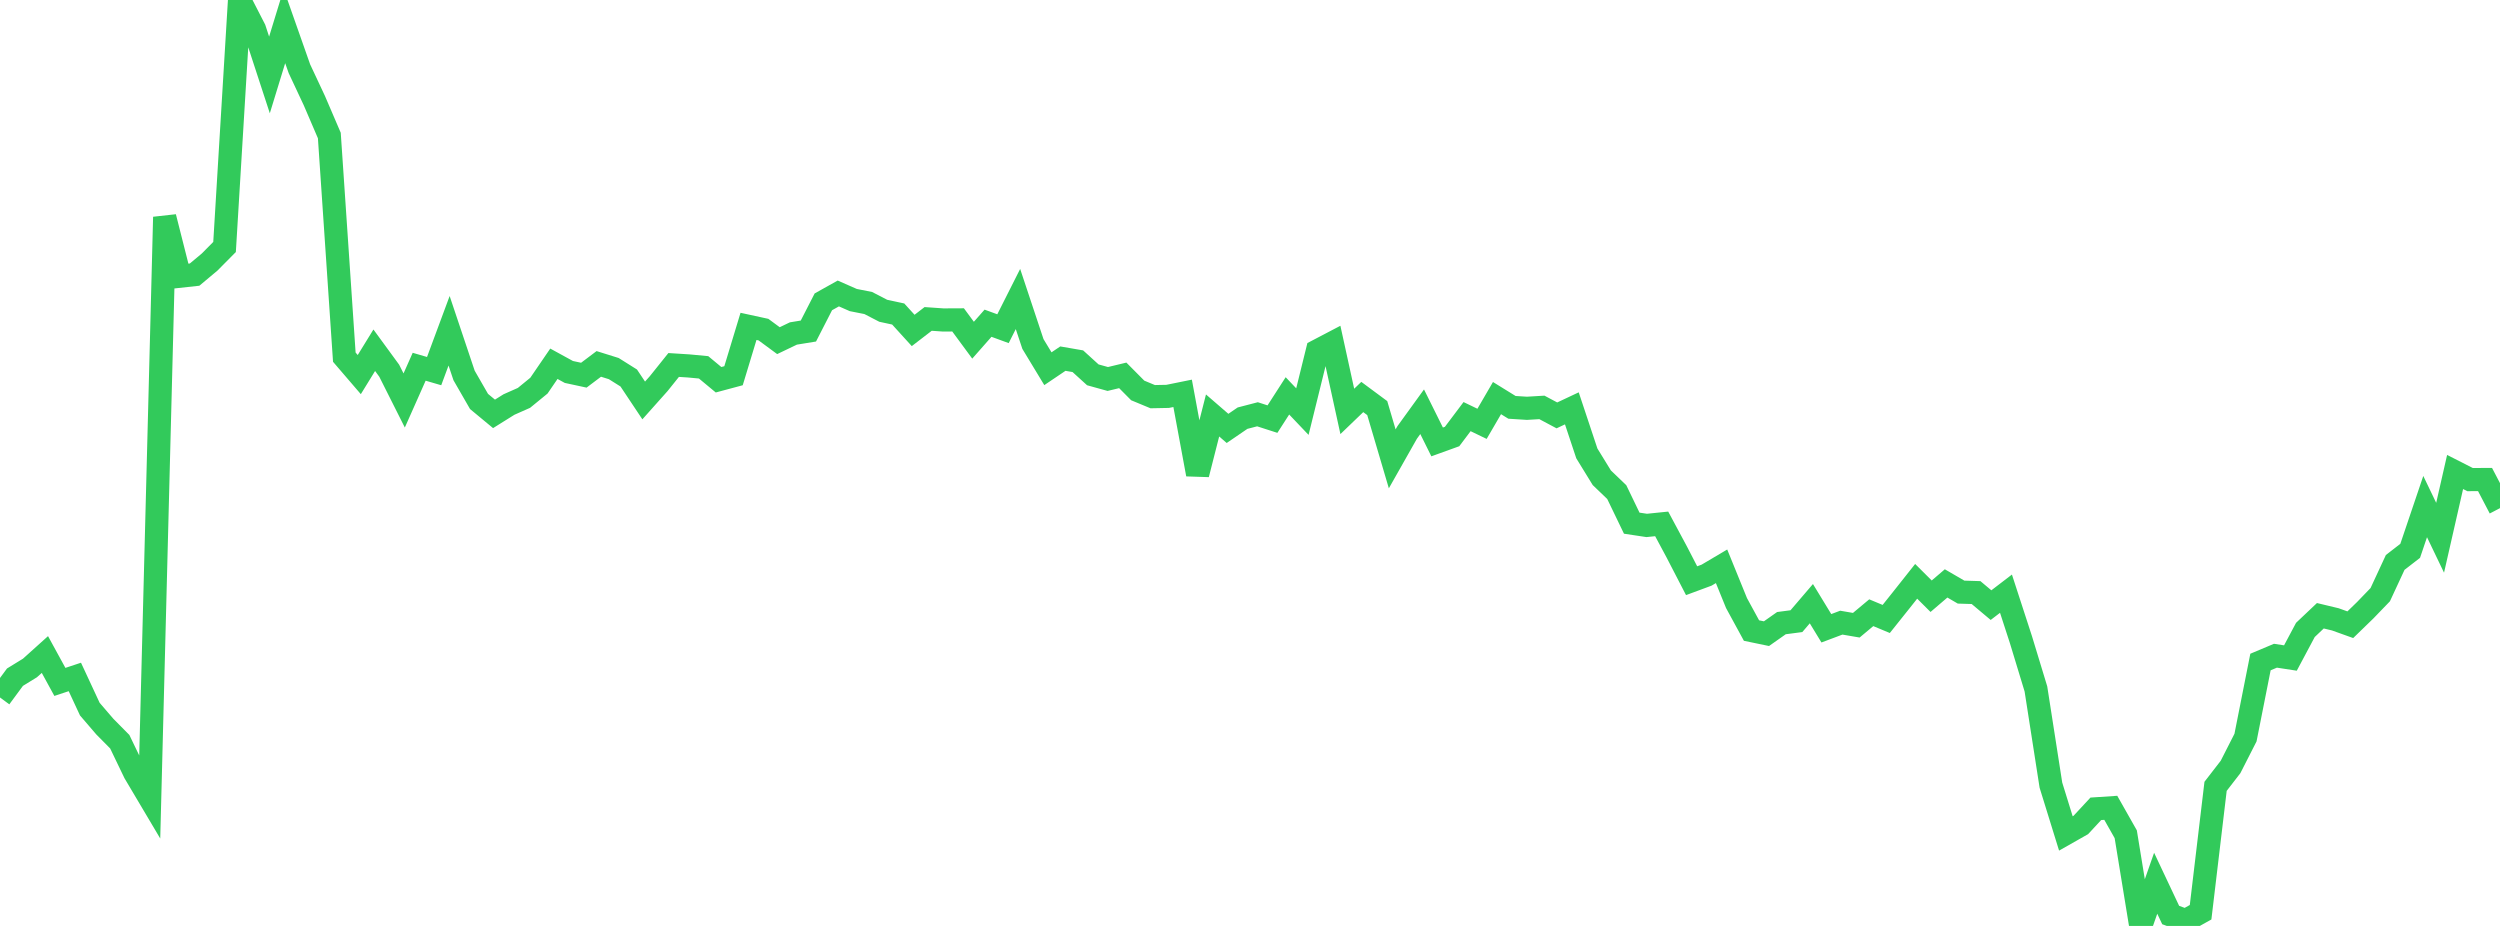 <?xml version="1.0" standalone="no"?>
<!DOCTYPE svg PUBLIC "-//W3C//DTD SVG 1.1//EN" "http://www.w3.org/Graphics/SVG/1.1/DTD/svg11.dtd">

<svg width="135" height="50" viewBox="0 0 135 50" preserveAspectRatio="none" 
  xmlns="http://www.w3.org/2000/svg"
  xmlns:xlink="http://www.w3.org/1999/xlink">


<polyline points="0.0, 37.663 0.808, 36.568 1.617, 36.071 2.425, 35.344 3.234, 36.823 4.042, 36.555 4.85, 38.293 5.659, 39.235 6.467, 40.052 7.275, 41.731 8.084, 43.095 8.892, 11.721 9.701, 14.917 10.509, 14.829 11.317, 14.153 12.126, 13.337 12.934, 0.0 13.743, 1.575 14.551, 4.047 15.359, 1.412 16.168, 3.711 16.976, 5.436 17.784, 7.318 18.593, 19.287 19.401, 20.228 20.21, 18.913 21.018, 20.019 21.826, 21.626 22.635, 19.804 23.443, 20.04 24.251, 17.862 25.06, 20.275 25.868, 21.679 26.677, 22.349 27.485, 21.844 28.293, 21.486 29.102, 20.825 29.91, 19.643 30.719, 20.086 31.527, 20.26 32.335, 19.651 33.144, 19.904 33.952, 20.412 34.76, 21.624 35.569, 20.717 36.377, 19.709 37.186, 19.76 37.994, 19.836 38.802, 20.506 39.611, 20.289 40.419, 17.624 41.228, 17.8 42.036, 18.395 42.844, 18.008 43.653, 17.876 44.461, 16.299 45.269, 15.847 46.078, 16.203 46.886, 16.363 47.695, 16.782 48.503, 16.956 49.311, 17.844 50.12, 17.222 50.928, 17.278 51.737, 17.274 52.545, 18.371 53.353, 17.454 54.162, 17.75 54.97, 16.146 55.778, 18.575 56.587, 19.911 57.395, 19.366 58.204, 19.506 59.012, 20.241 59.82, 20.465 60.629, 20.27 61.437, 21.084 62.246, 21.42 63.054, 21.404 63.862, 21.24 64.671, 25.612 65.479, 22.435 66.287, 23.134 67.096, 22.581 67.904, 22.371 68.713, 22.632 69.521, 21.377 70.329, 22.227 71.138, 18.948 71.946, 18.525 72.754, 22.216 73.563, 21.438 74.371, 22.037 75.18, 24.778 75.988, 23.351 76.796, 22.234 77.605, 23.864 78.413, 23.572 79.222, 22.497 80.03, 22.887 80.838, 21.497 81.647, 21.997 82.455, 22.048 83.263, 22 84.072, 22.431 84.88, 22.051 85.689, 24.483 86.497, 25.798 87.305, 26.573 88.114, 28.251 88.922, 28.373 89.731, 28.29 90.539, 29.796 91.347, 31.358 92.156, 31.058 92.964, 30.58 93.772, 32.566 94.581, 34.05 95.389, 34.218 96.198, 33.649 97.006, 33.543 97.814, 32.599 98.623, 33.927 99.431, 33.623 100.24, 33.762 101.048, 33.087 101.856, 33.424 102.665, 32.411 103.473, 31.391 104.281, 32.196 105.09, 31.504 105.898, 31.974 106.707, 31.999 107.515, 32.677 108.323, 32.059 109.132, 34.546 109.94, 37.203 110.749, 42.396 111.557, 45.006 112.365, 44.548 113.174, 43.676 113.982, 43.622 114.79, 45.049 115.599, 50.0 116.407, 47.695 117.216, 49.411 118.024, 49.711 118.832, 49.261 119.641, 42.462 120.449, 41.417 121.257, 39.83 122.066, 35.749 122.874, 35.409 123.683, 35.533 124.491, 34.016 125.299, 33.251 126.108, 33.445 126.916, 33.735 127.725, 32.95 128.533, 32.112 129.341, 30.371 130.15, 29.744 130.958, 27.355 131.766, 29.039 132.575, 25.487 133.383, 25.898 134.192, 25.894 135.0, 27.439" fill="none" stroke="#32ca5b" stroke-width="1.25"/>

</svg>